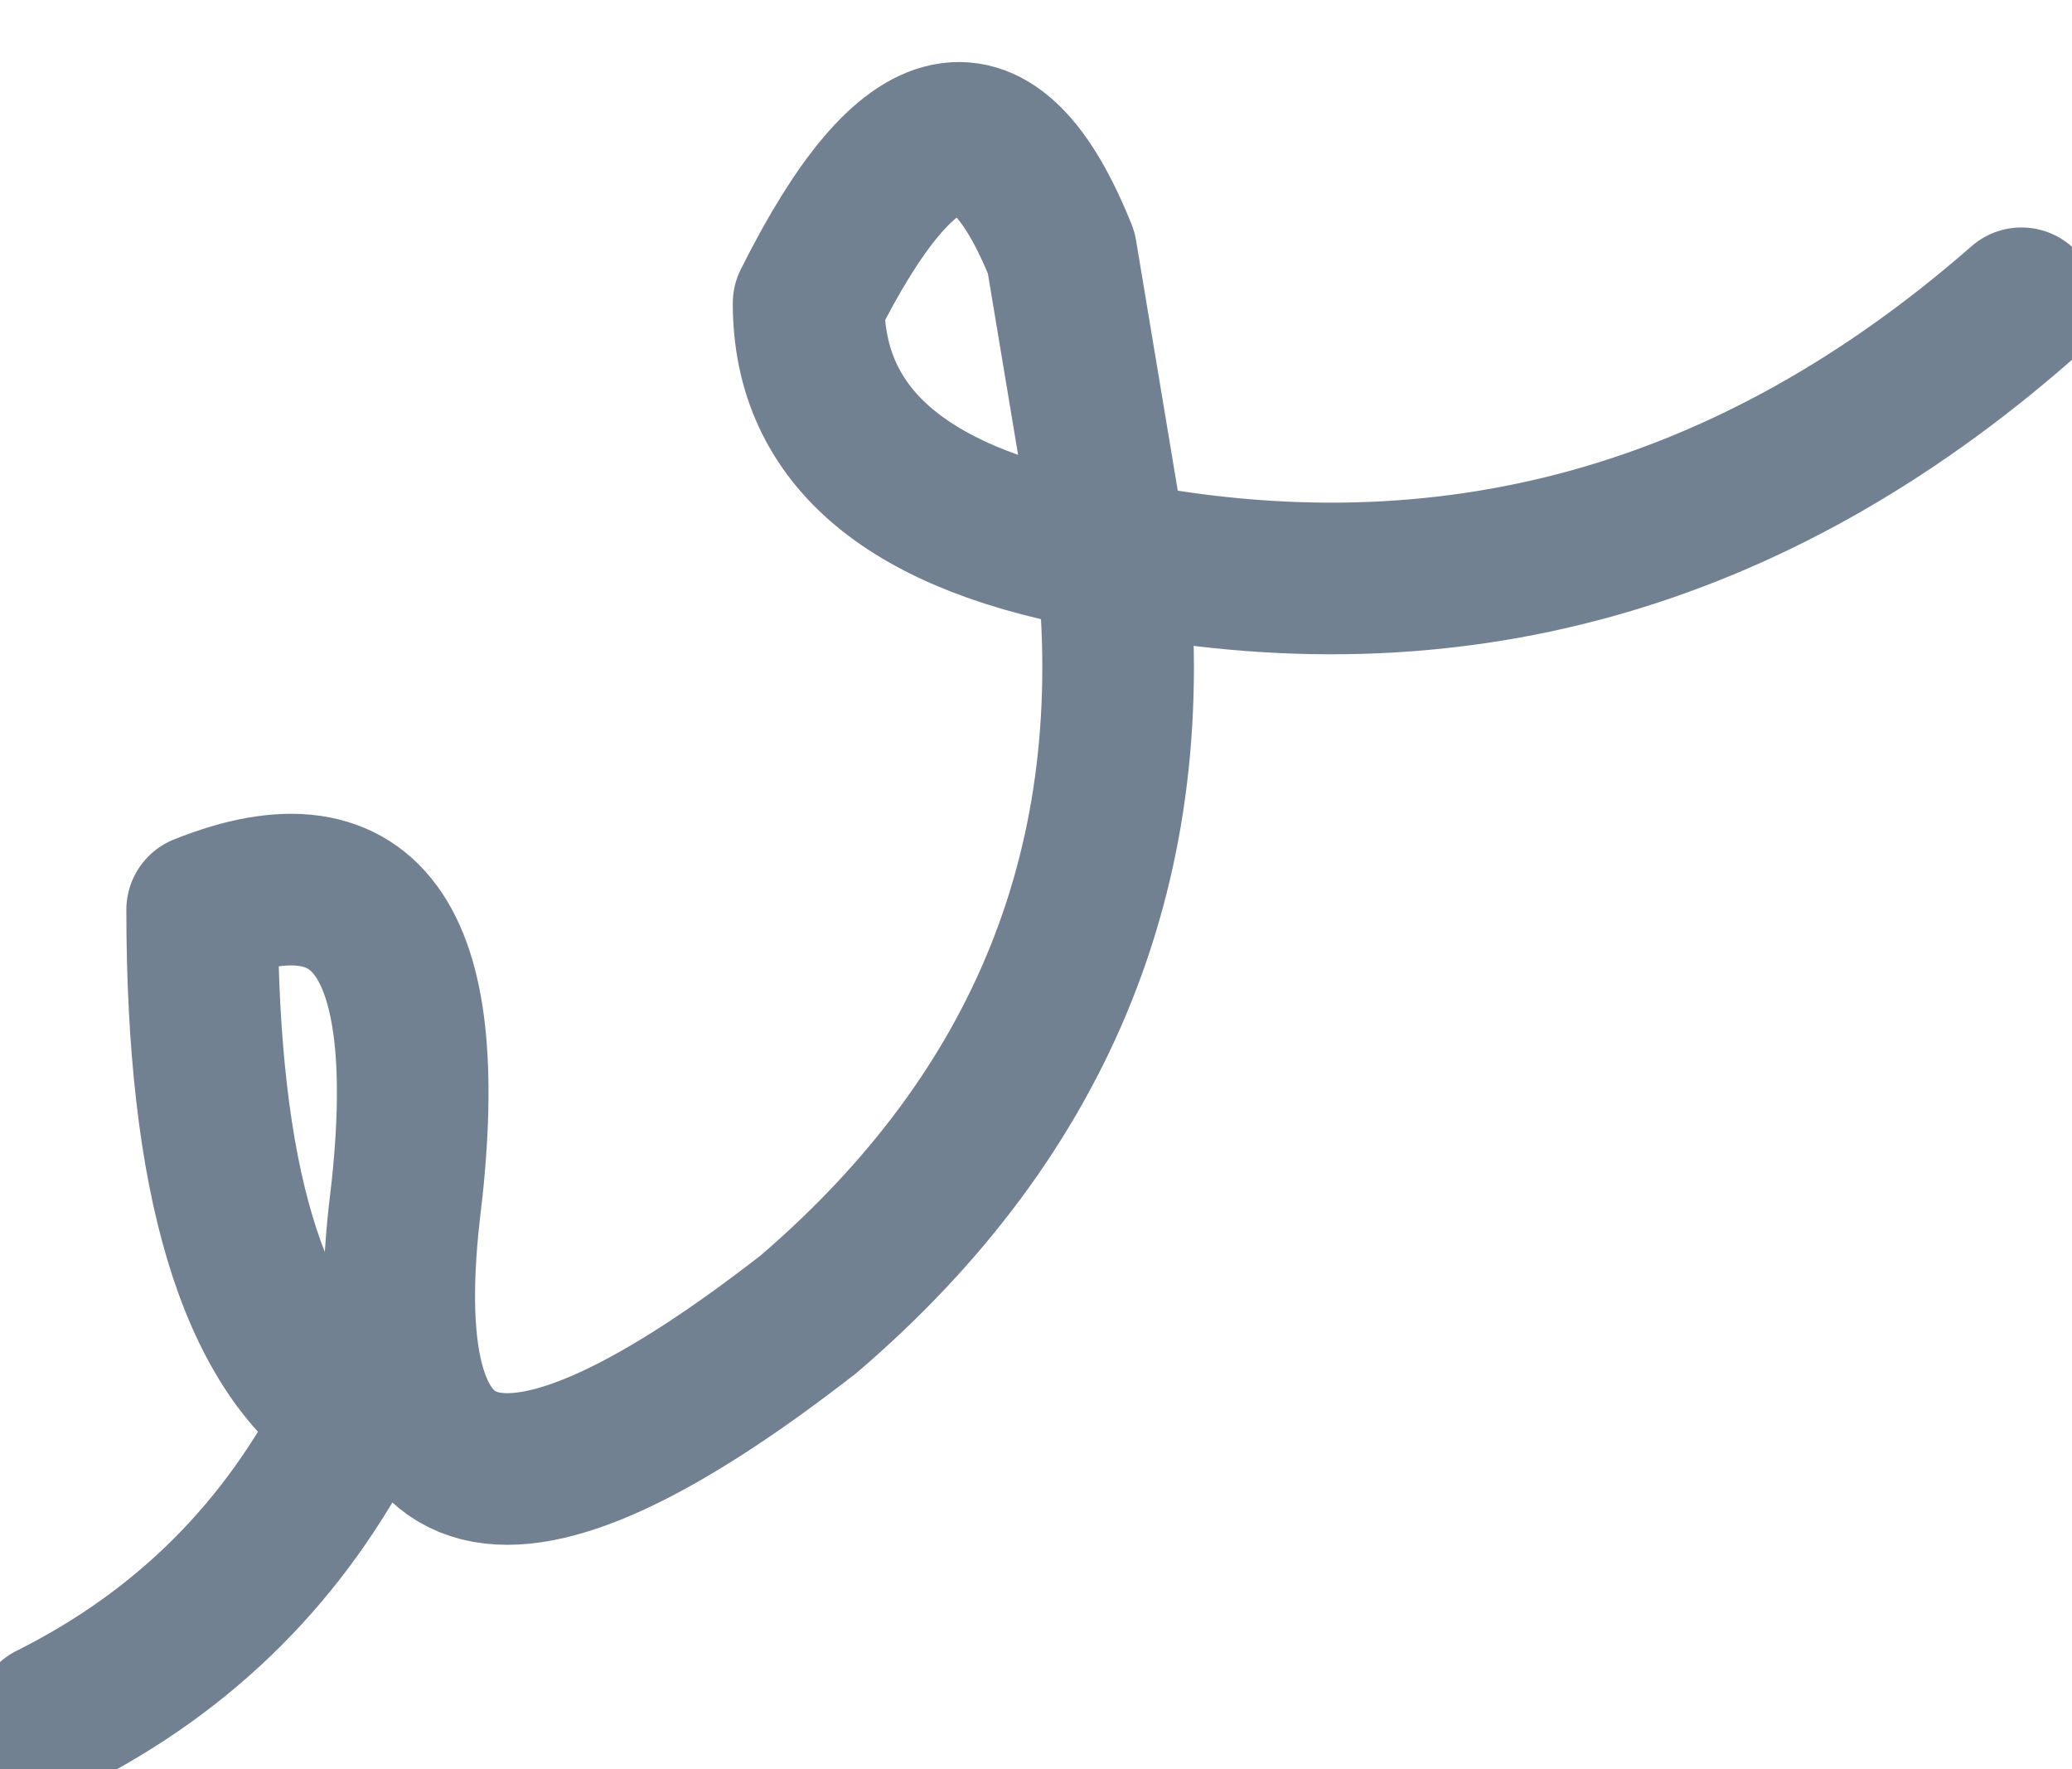<?xml version="1.0" encoding="UTF-8" standalone="no"?>
<svg xmlns:xlink="http://www.w3.org/1999/xlink" height="1.75px" width="2.05px" xmlns="http://www.w3.org/2000/svg">
  <g transform="matrix(1.0, 0.0, 0.0, 1.0, 2.35, 0.05)">
    <path d="M-2.3 1.65 Q-2.1 1.55 -2.0 1.35 -2.15 1.25 -2.15 0.85 -1.9 0.75 -1.95 1.15 -2.0 1.6 -1.55 1.25 -1.2 0.95 -1.25 0.5 -1.55 0.45 -1.55 0.25 -1.4 -0.05 -1.3 0.2 L-1.25 0.5 Q-0.75 0.6 -0.35 0.25" fill="none" stroke="#728192" stroke-linecap="round" stroke-linejoin="round" stroke-width="0.15"/>
  </g>
</svg>
